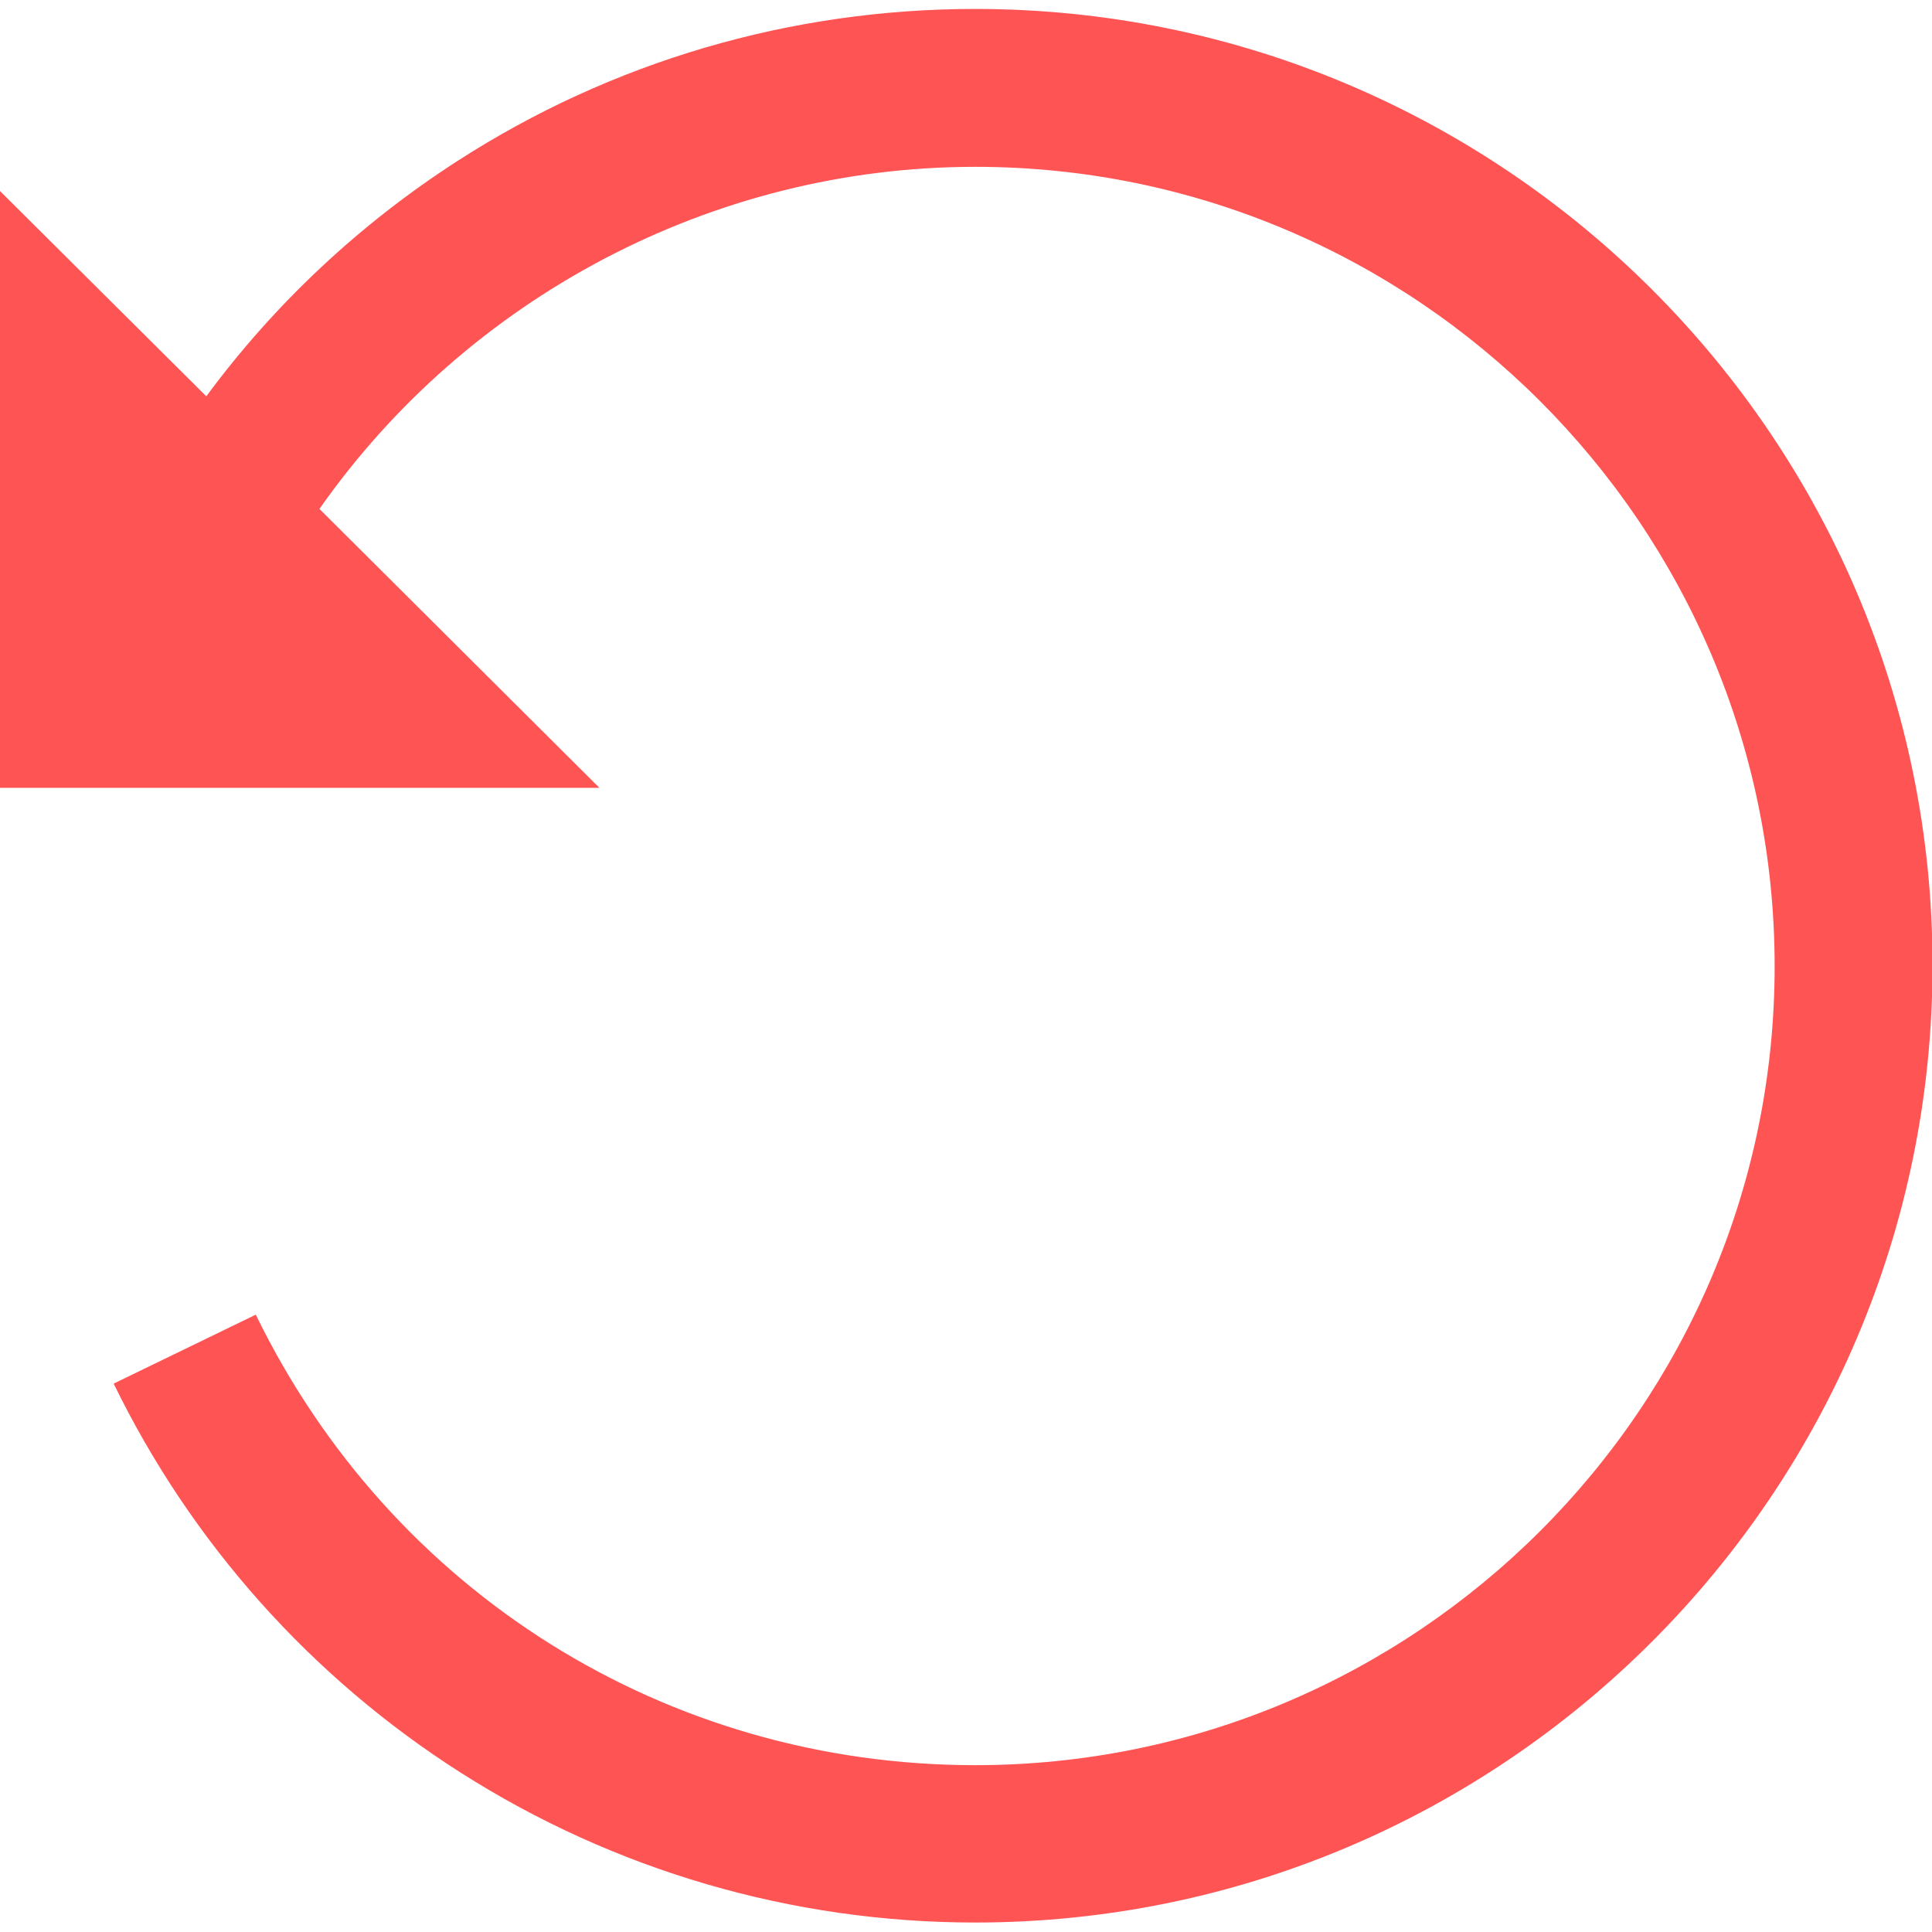 <svg xmlns="http://www.w3.org/2000/svg" viewBox="0 0 367.1 367.1"><path fill="#ff5454" d="M86.9 30.6c-18.6 12-34.7 27.1-47.7 44.7L0 36.3v113.4h113.9l-53.2-53c28.1-40.1 74.7-65 124.6-65 83.7 0 151.9 68.1 151.9 151.9S269 335.4 185.3 335.4c-58.6 0-111-32.8-136.7-85.6l-27 13.1c14.7 30.2 37.5 55.8 65.9 73.9 29.2 18.6 63 28.5 97.8 28.5 100.3 0 181.9-81.6 181.9-181.9S285.5 1.7 185.3 1.7c-35.1 0-69.1 10-98.4 28.9z"/></svg>